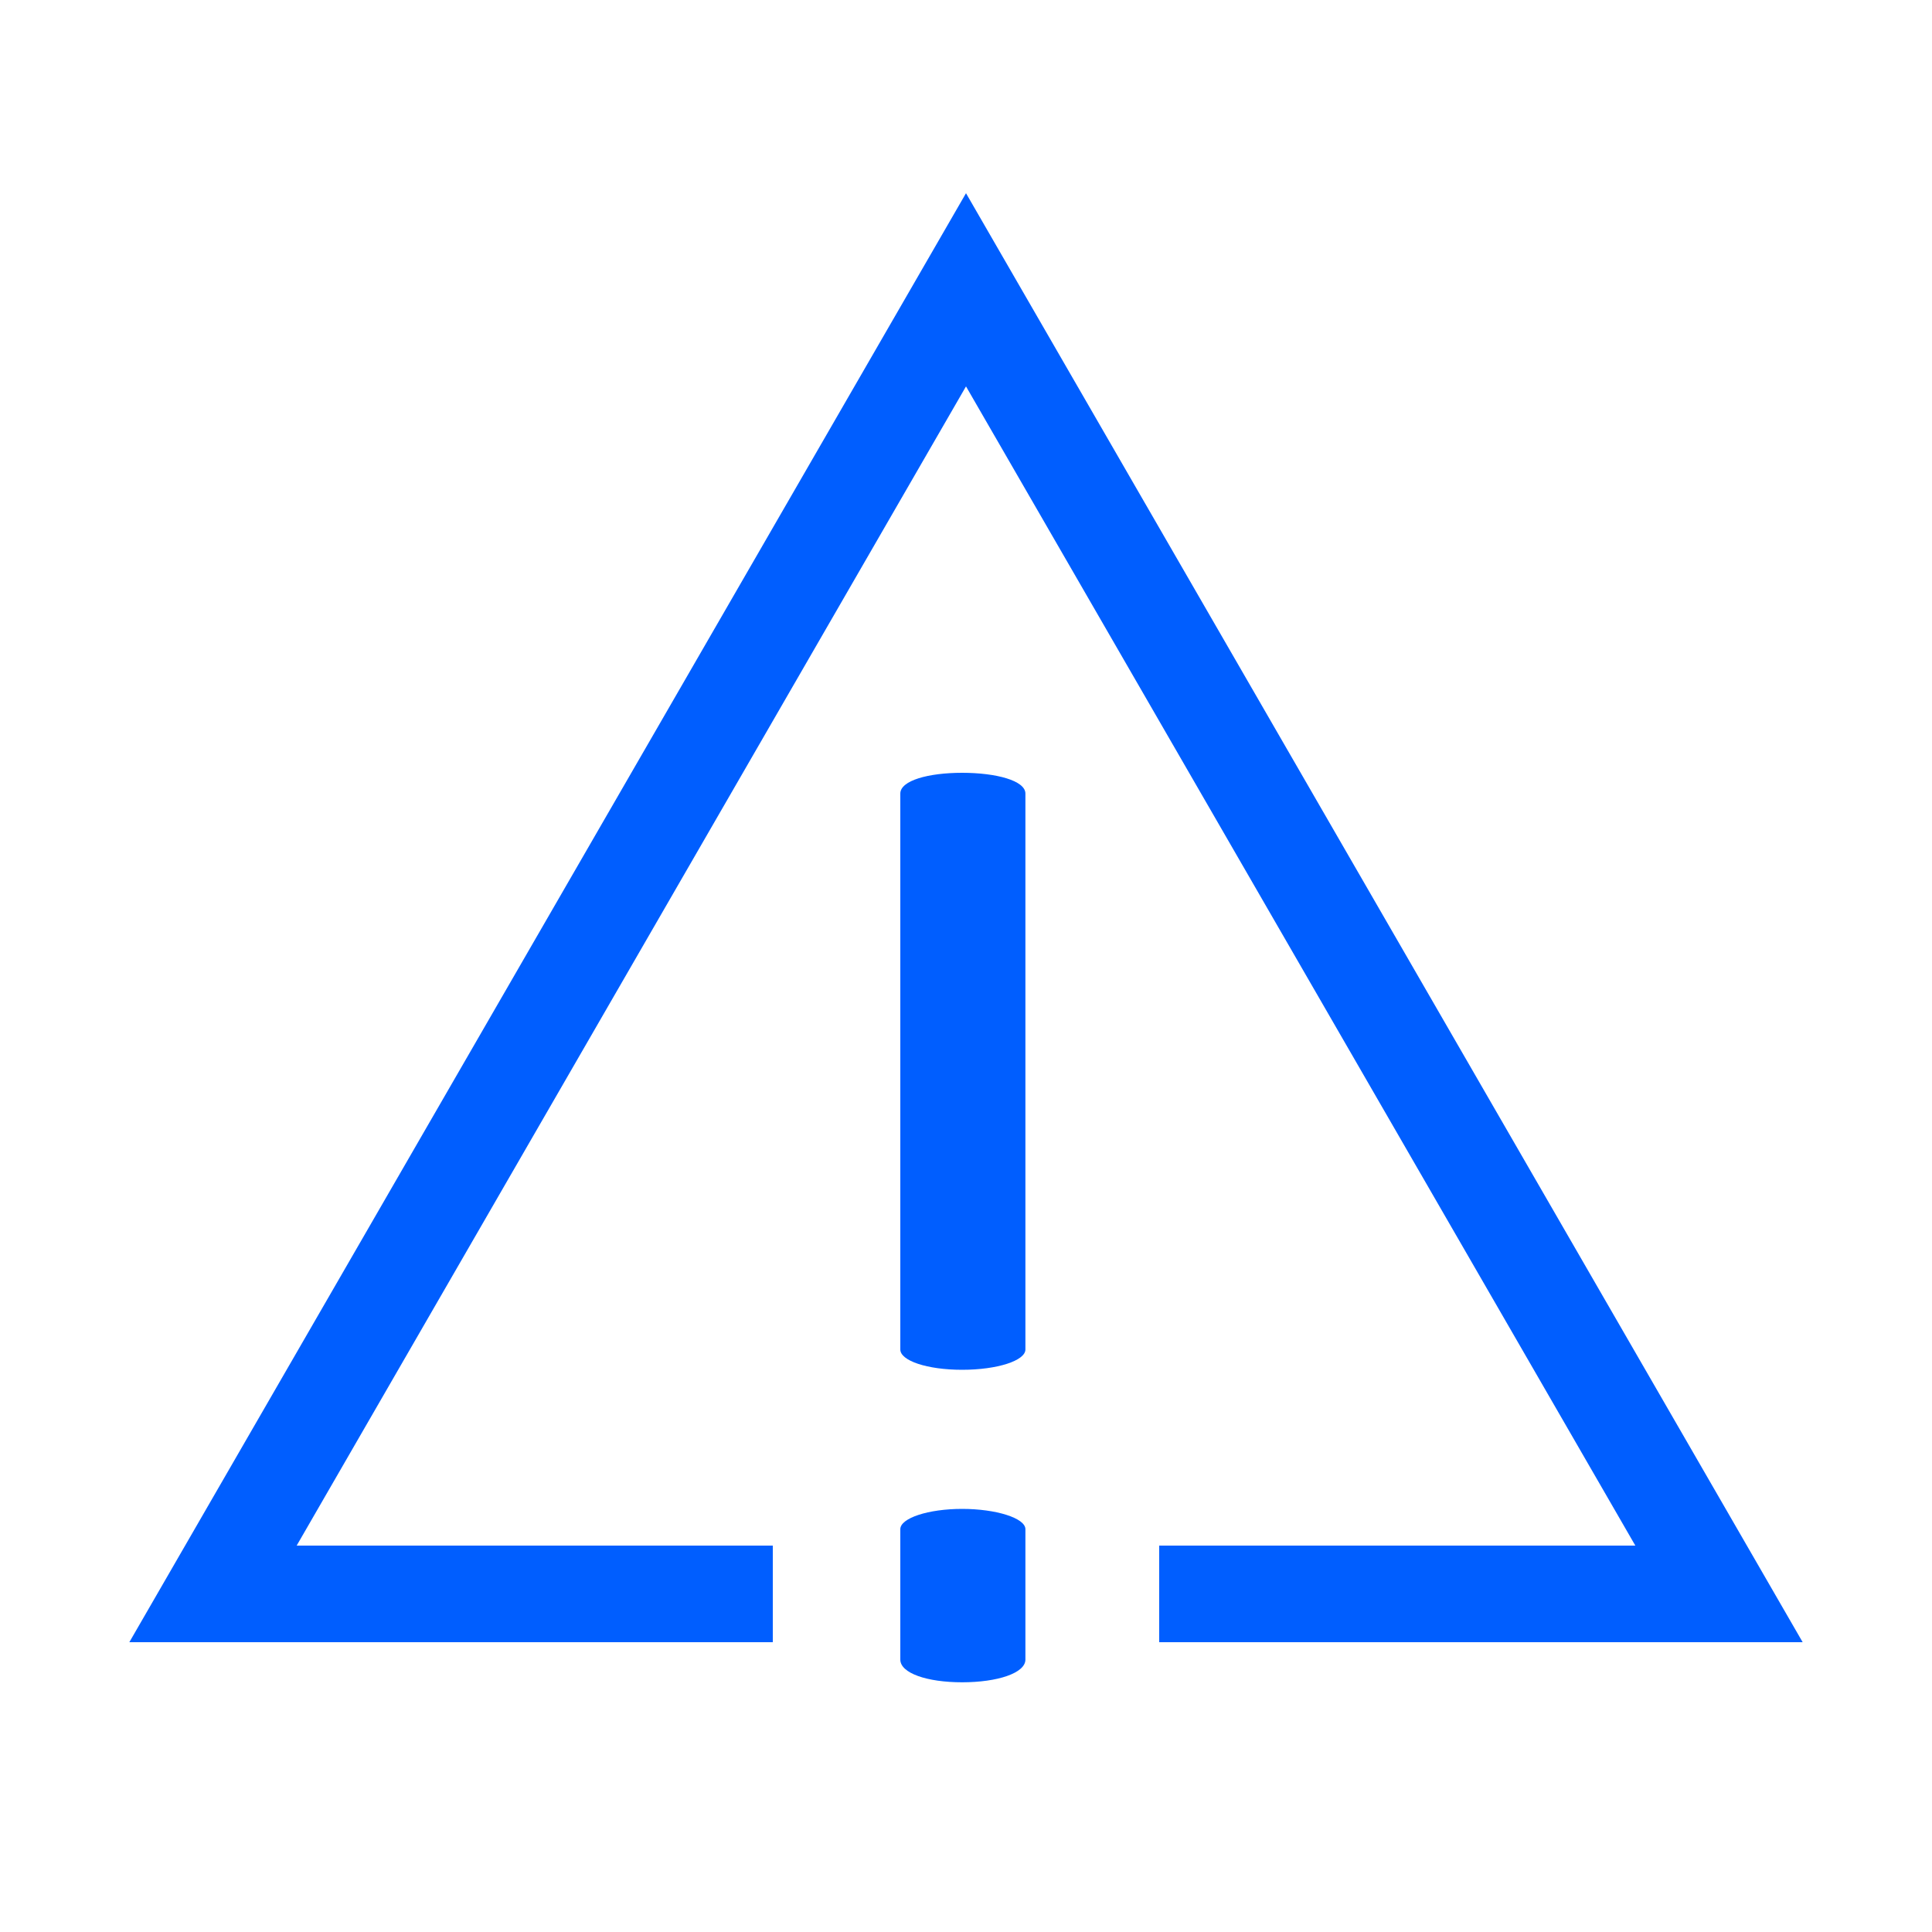<?xml version="1.0" encoding="UTF-8"?> <svg xmlns="http://www.w3.org/2000/svg" id="Layer_1" data-name="Layer 1" width="40" height="40" viewBox="0 0 40 40"> <defs> <style>.cls-1{fill:none;stroke:#005eff;stroke-miterlimit:10;stroke-width:2px;}.cls-2{fill:#005eff;}</style> </defs> <polyline class="cls-1" points="24 33 35.59 33 20 6 4.41 33 16 33"></polyline> <path class="cls-2" d="M21.23,27.94c0,.23-.58.42-1.31.42s-1.28-.19-1.28-.42V16.43c0-.27.58-.43,1.28-.43s1.31.16,1.31.43Zm0,6.42c0,.28-.58.47-1.31.47s-1.28-.19-1.28-.47v-2.7c0-.23.58-.42,1.28-.42s1.31.19,1.31.42Z"></path> </svg> 